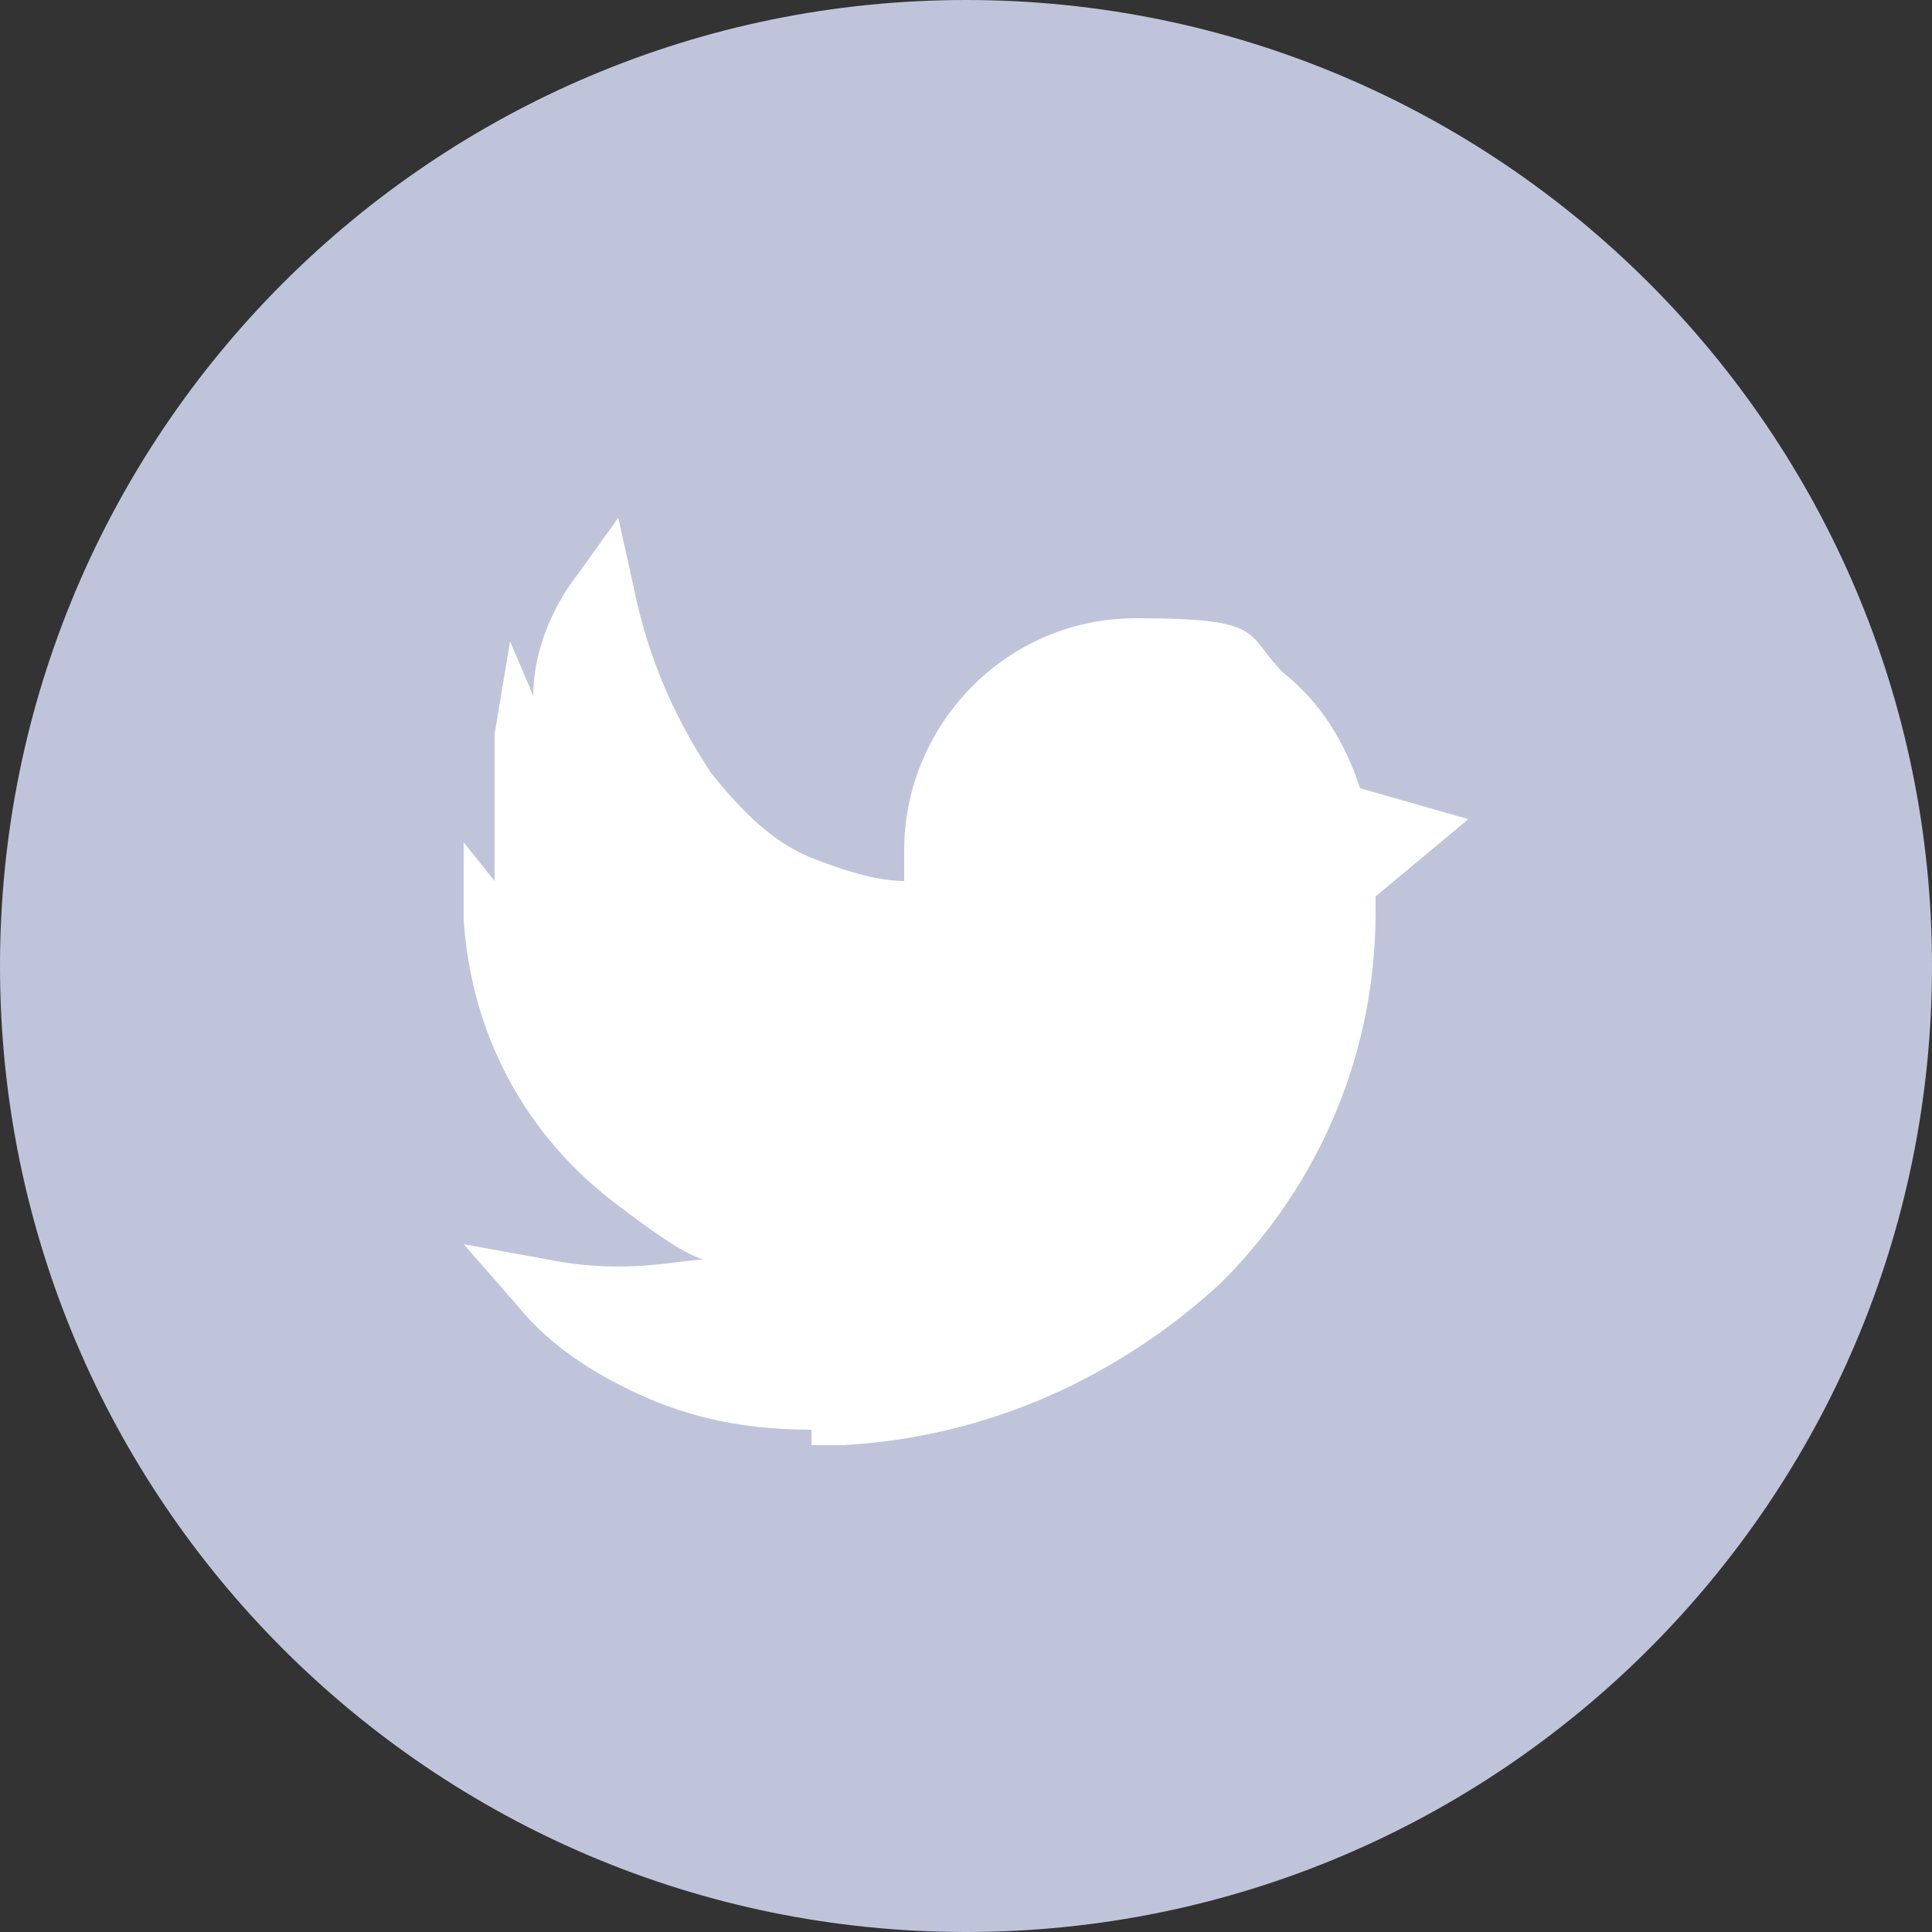 <?xml version="1.0" encoding="UTF-8"?><svg id="uuid-4e6b4aa2-d262-458c-a54e-937db15ccc3c" xmlns="http://www.w3.org/2000/svg" width="25" height="25" viewBox="0 0 25 25"><rect x="0" y="0" width="25" height="25" fill="#333333" stroke="none"/><path d="M12.5,0h0c6.9,0,12.5,5.6,12.5,12.5h0c0,6.9-5.6,12.5-12.5,12.5h0C5.6,25,0,19.4,0,12.5h0C0,5.6,5.6,0,12.5,0Z" style="fill:#c0c4db; stroke-width:0px;"/><path d="M10.5,18.5c-.7,0-1.4-.1-2.1-.4-.7-.3-1.3-.7-1.7-1.2l-.7-.8,1.1.2c1,.2,1.7,0,2,0-.3-.1-.7-.4-1.1-.7-1.2-.9-1.9-2.2-2-3.7v-1l.4.5v-1.9l.2-1.2.3.7c0-.5.2-1.1.6-1.6l.5-.7.2.9c.2,1,.6,1.8,1,2.4.4.5.8.9,1.3,1.1.5.2.9.3,1.2.3v-.4c0-1.6,1.3-3,3-3s1.4.2,1.9.7c.5.4.8.9,1,1.5l1.4.4-1.2,1v.2c0,1.8-.7,3.5-2,4.8-1.3,1.2-3,2-4.9,2.1h-.4v-.2Z" style="fill:#fff; stroke-width:0px;"/></svg>